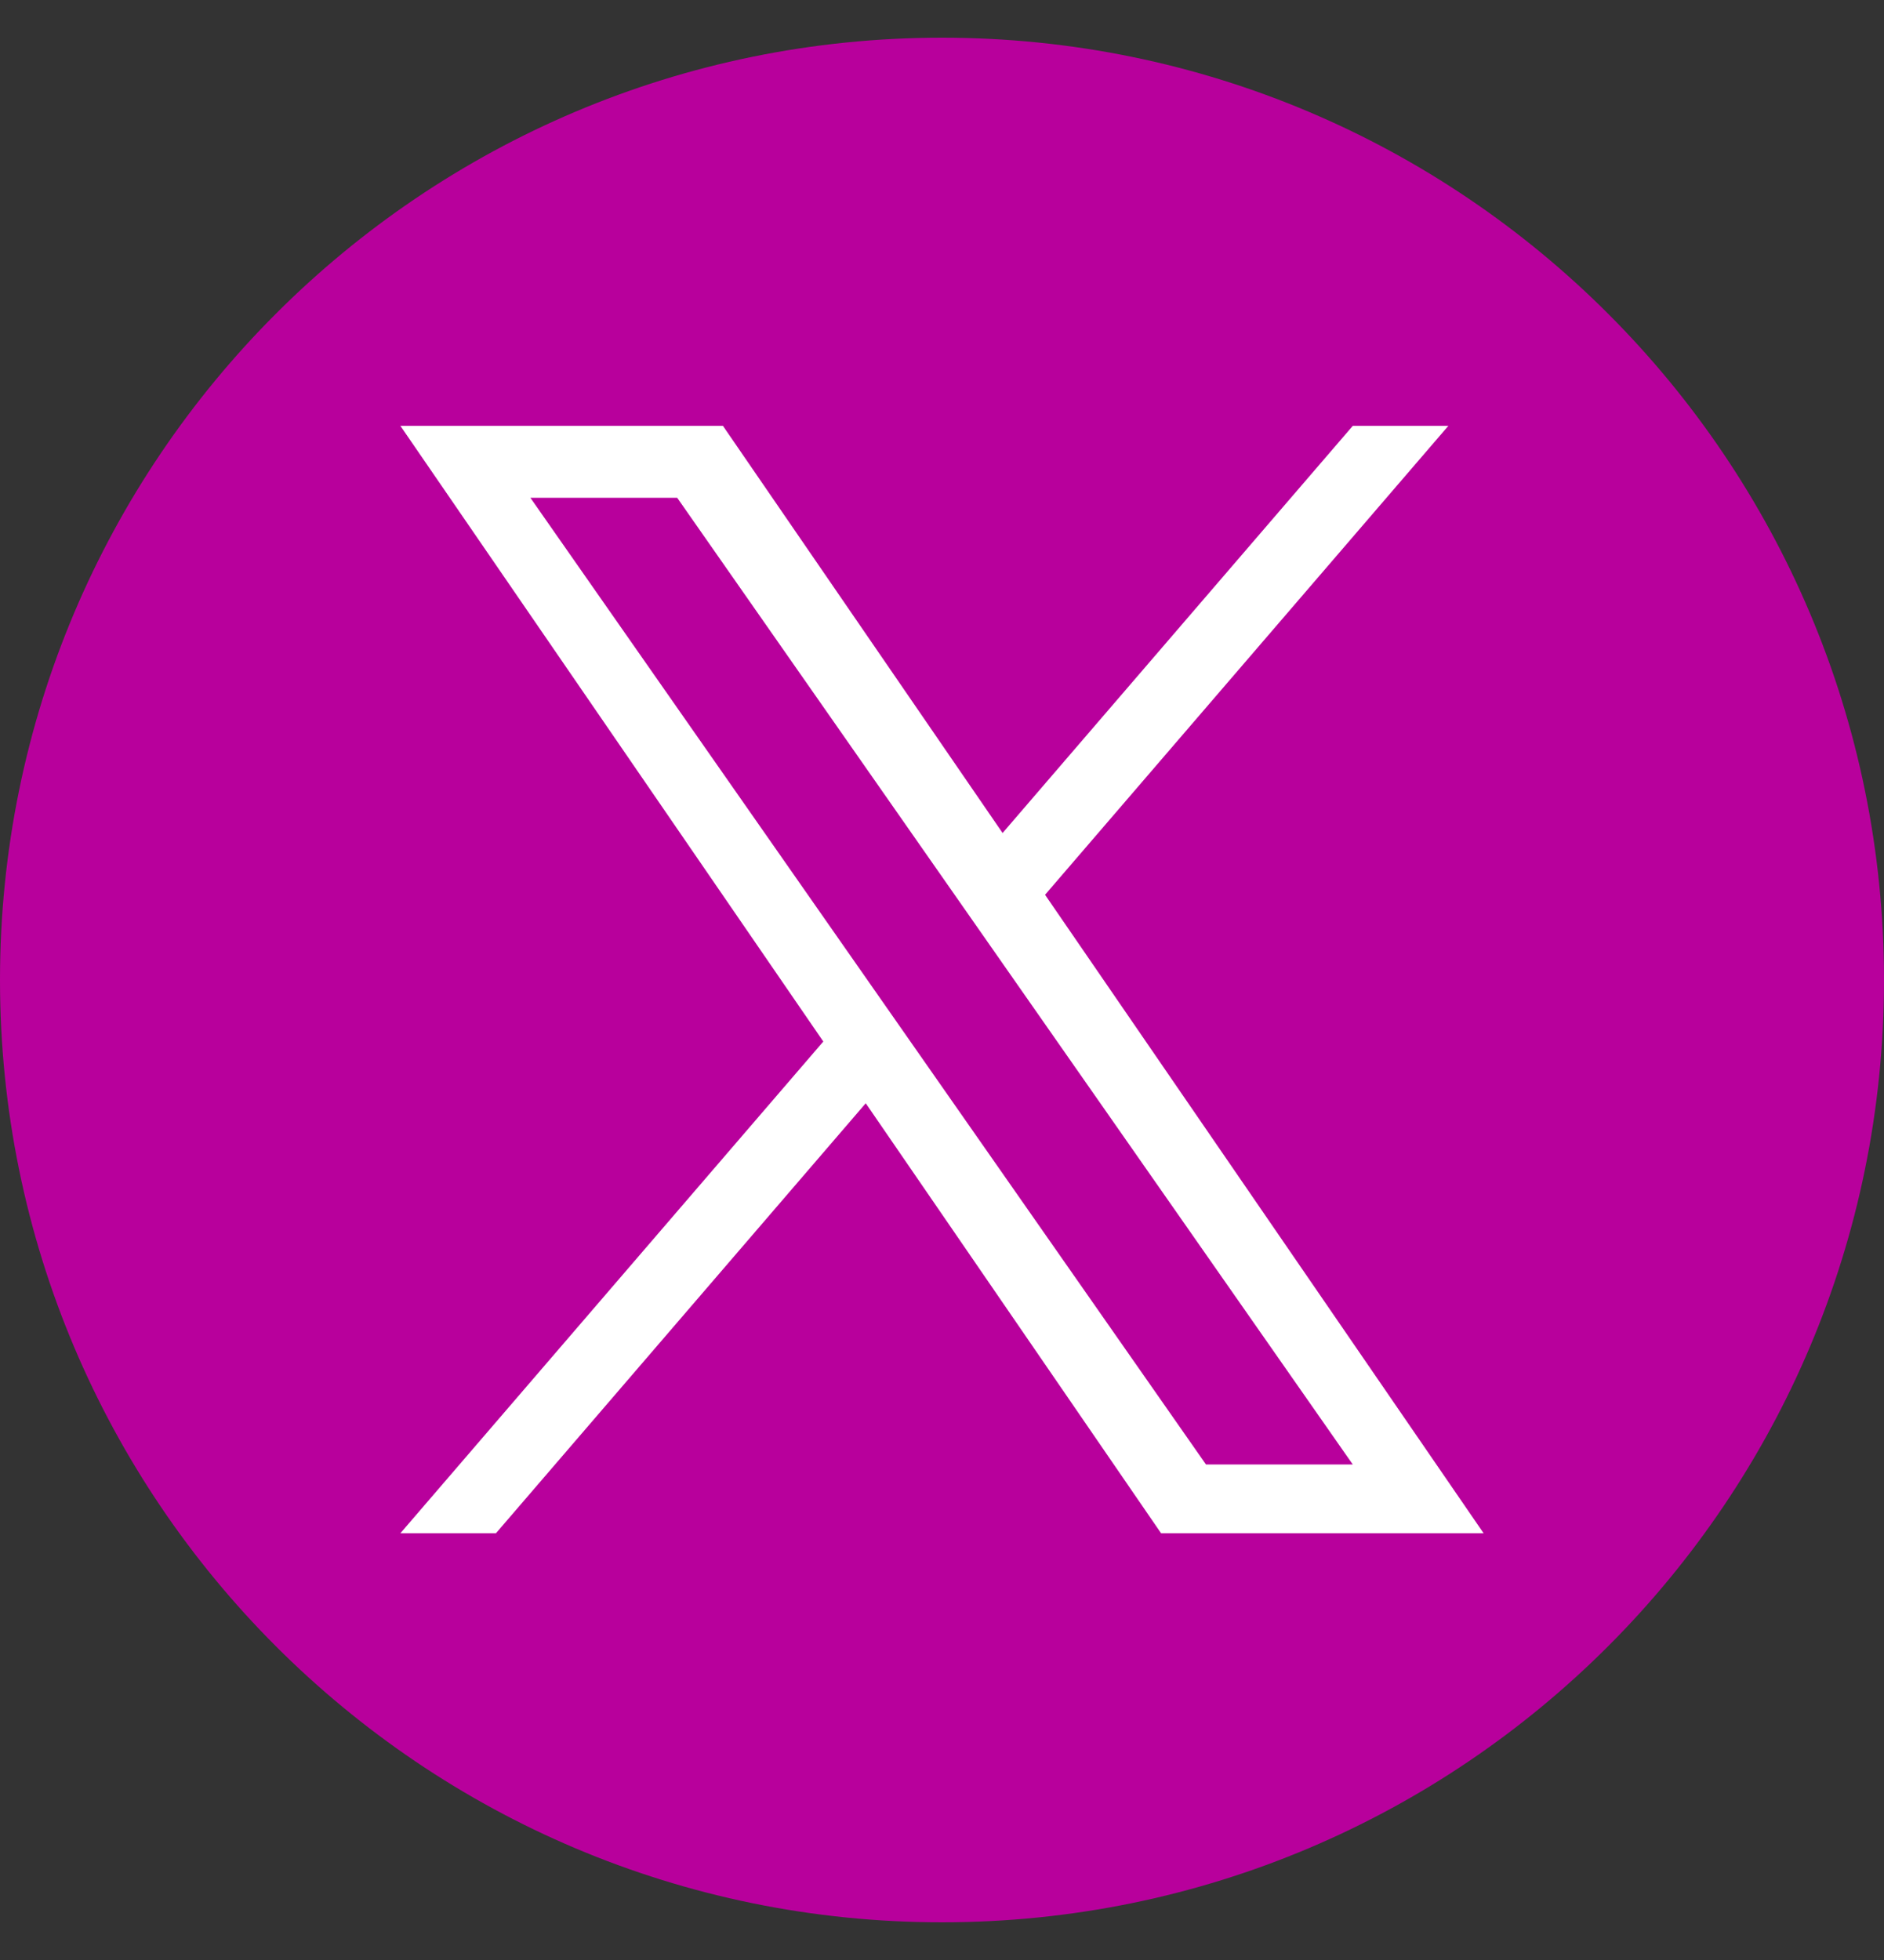 <svg width="25" height="26" viewBox="0 0 25 26" fill="none" xmlns="http://www.w3.org/2000/svg">
<rect x="0" y="0" width="25" height="26" fill="#333333" stroke="none"/>
<path d="M12.5 0.5C5.597 0.5 0 6.097 0 13C0 19.903 5.597 25.5 12.5 25.5C19.403 25.5 25 19.903 25 13C25 6.097 19.403 0.5 12.5 0.5Z" fill="#B8009C"/>
<path d="M13.868 11.869L19.219 5.649H17.951L13.304 11.05L9.593 5.649H5.313L10.925 13.816L5.313 20.339H6.581L11.488 14.635L15.407 20.339H19.687L13.867 11.869H13.868ZM7.038 6.603H8.986L17.951 19.427H16.003L7.038 6.603Z" fill="white"/>
</svg>
